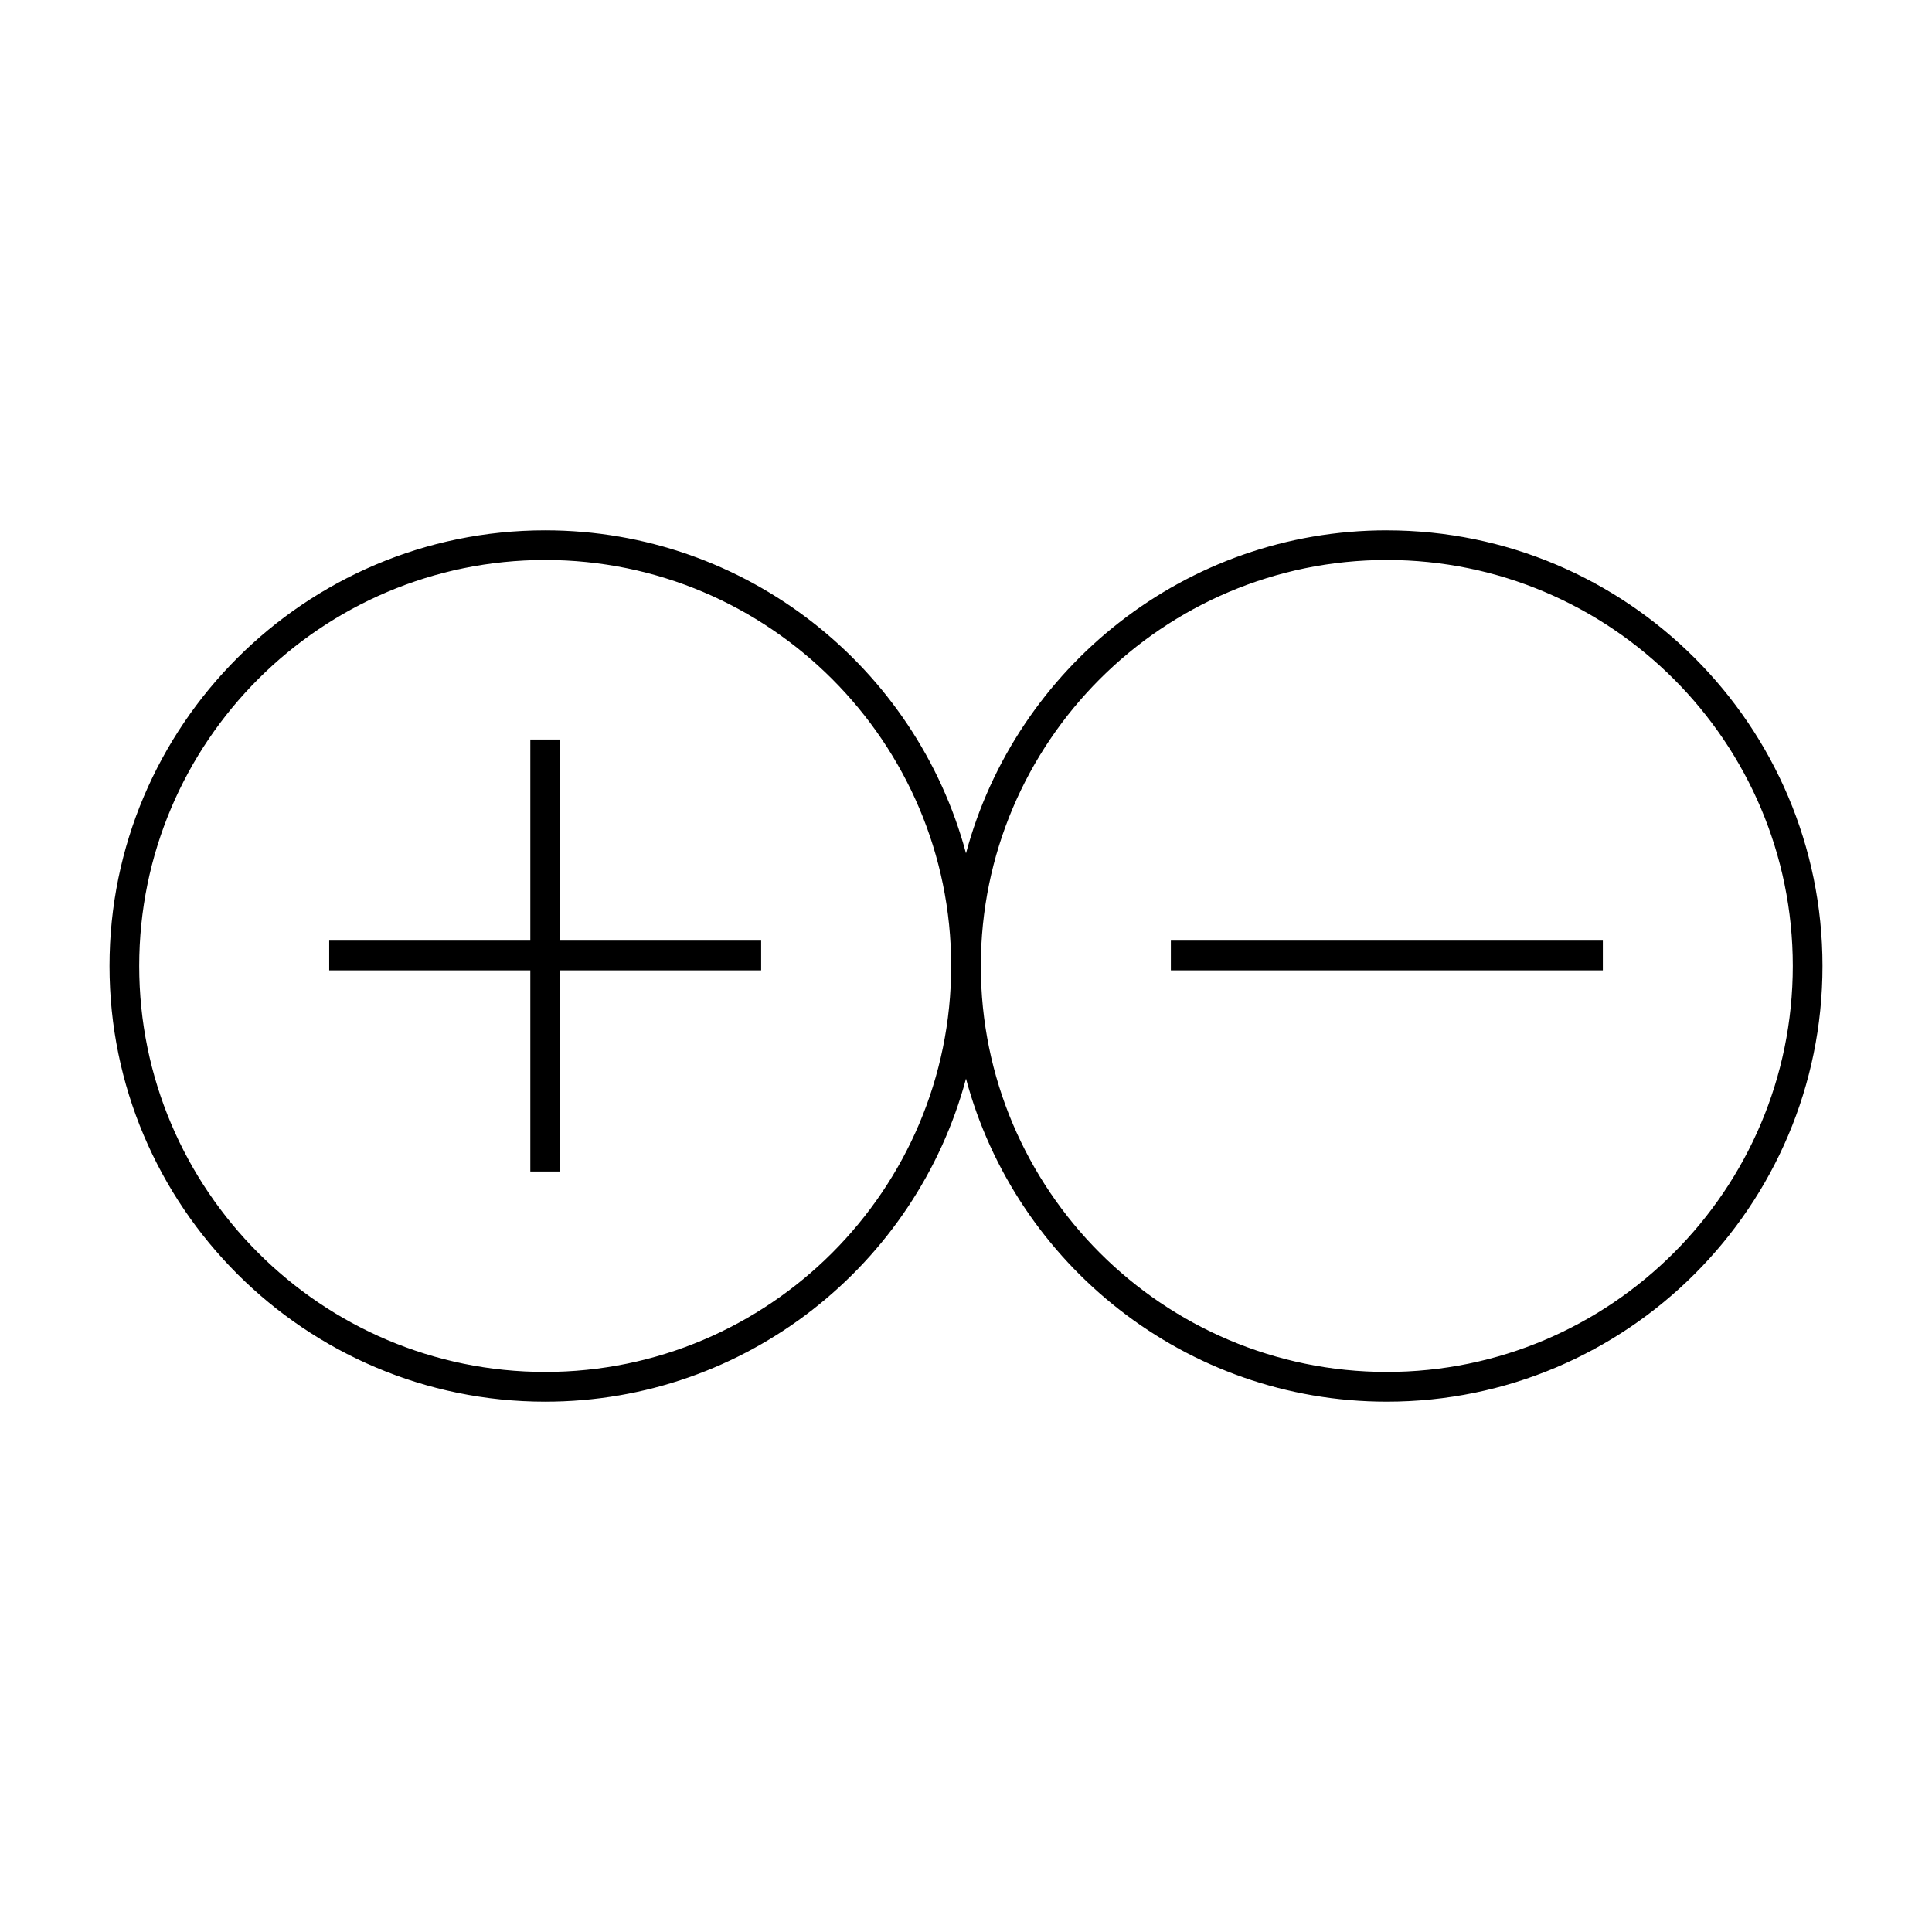 <?xml version="1.0" encoding="UTF-8"?>
<!-- The Best Svg Icon site in the world: iconSvg.co, Visit us! https://iconsvg.co -->
<svg fill="#000000" width="800px" height="800px" version="1.1" viewBox="144 144 512 512" xmlns="http://www.w3.org/2000/svg">
 <g>
  <path d="m292.41 339.98h-7.871v53.301h-53.301v7.871h53.301v53.305h7.871v-53.305h53.301v-7.871h-53.301z"/>
  <path d="m511.52 284.54c-53.34 0-98.328 36.367-111.52 85.598-13.195-49.23-58.18-85.598-111.52-85.598-63.664 0-115.46 51.793-115.46 115.46s51.793 115.46 115.46 115.46c53.344-0.004 98.328-36.371 111.52-85.602 13.191 49.23 58.18 85.598 111.52 85.598 63.664 0 115.46-51.793 115.46-115.46 0-63.66-51.793-115.45-115.46-115.45zm-223.04 223.04c-59.324 0-107.59-48.262-107.59-107.59 0-59.324 48.262-107.59 107.59-107.59 59.324 0 107.59 48.262 107.59 107.59 0 59.324-48.262 107.59-107.59 107.59zm223.04 0c-59.324 0-107.59-48.262-107.59-107.59 0-59.324 48.262-107.59 107.59-107.59s107.59 48.262 107.59 107.59c-0.004 59.324-48.262 107.59-107.59 107.59z"/>
  <path d="m454.29 393.28h114.48v7.871h-114.48z"/>
 </g>
</svg>